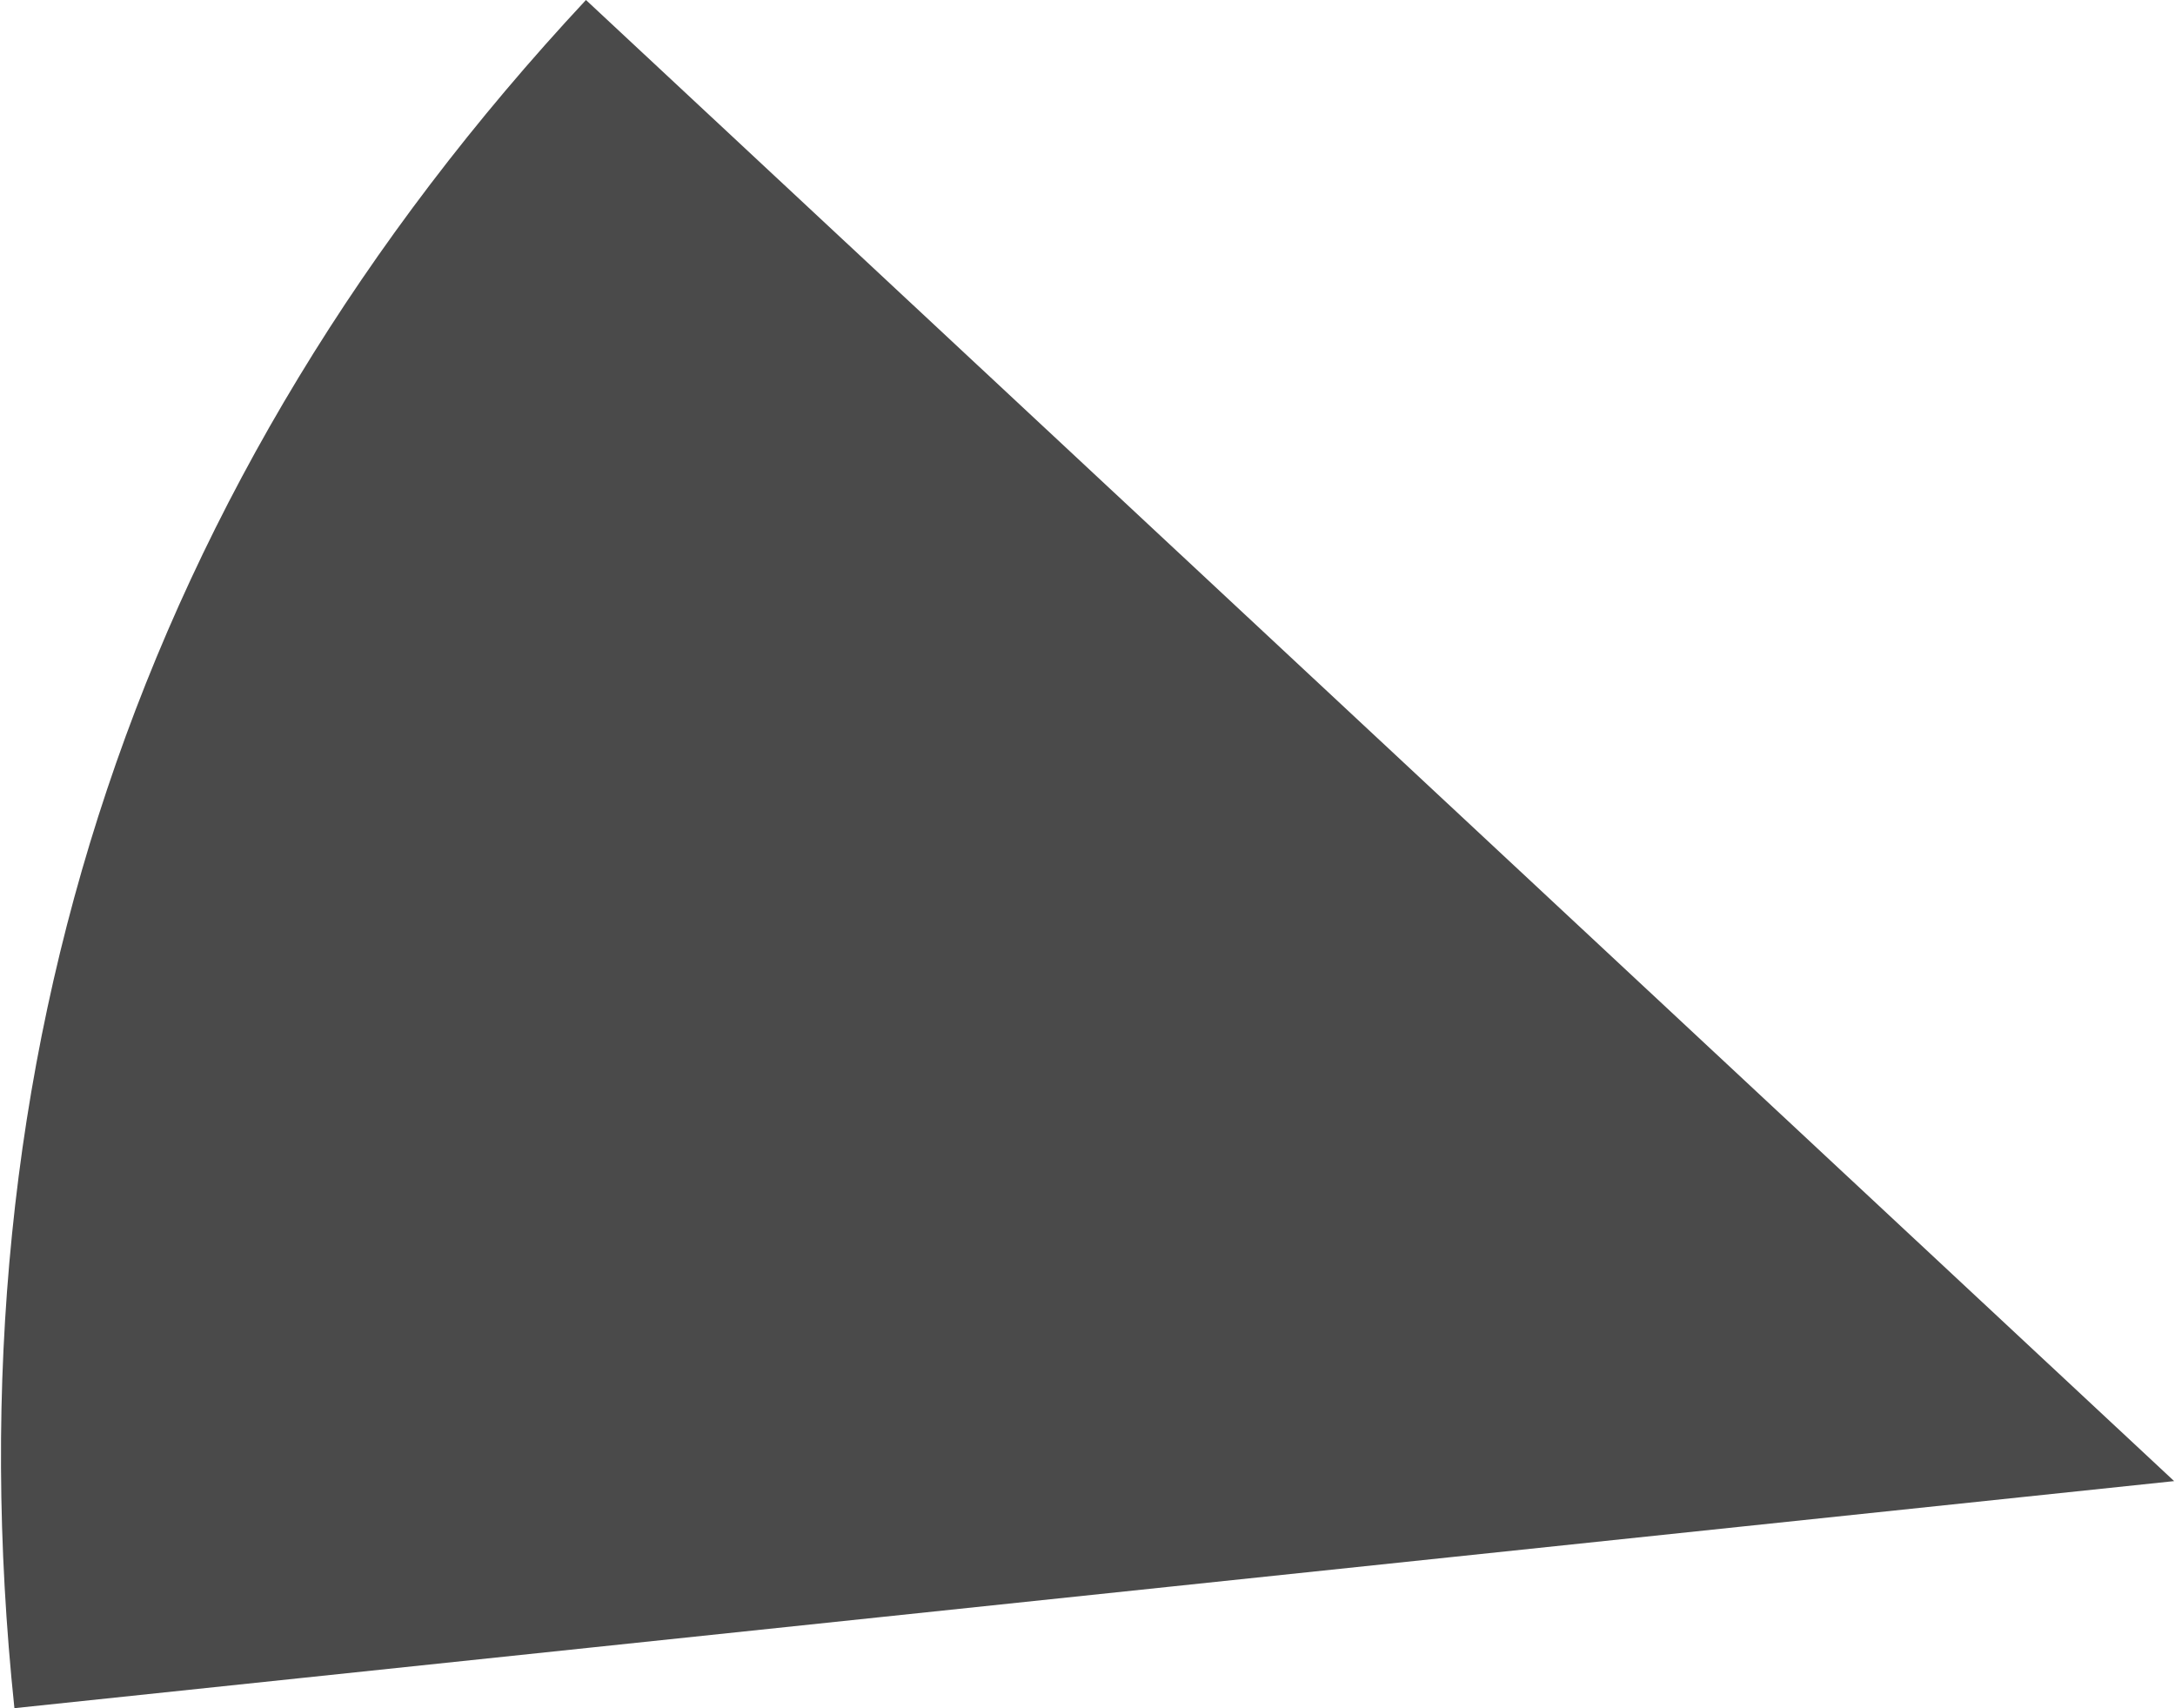 <?xml version="1.0" encoding="UTF-8"?><svg xmlns="http://www.w3.org/2000/svg" id="Layer_168bebcf29180a" viewBox="0 0 163.3 128.35" aria-hidden="true" style="fill:url(#CerosGradient_idd7d7090b4);" width="163px" height="128px"><defs><linearGradient class="cerosgradient" data-cerosgradient="true" id="CerosGradient_idd7d7090b4" gradientUnits="userSpaceOnUse" x1="50%" y1="100%" x2="50%" y2="0%"><stop offset="0%" stop-color="#4A4A4A"/><stop offset="100%" stop-color="#4A4A4A"/></linearGradient><linearGradient/><style>.cls-1-68bebcf29180a{fill:#636466;}</style></defs><path class="cls-1-68bebcf29180a" d="M163.3,111.29L1.01,128.35C-4.13,79.41,10.4,35.99,43.96,0l119.35,111.29Z" style="fill:url(#CerosGradient_idd7d7090b4);"/></svg>